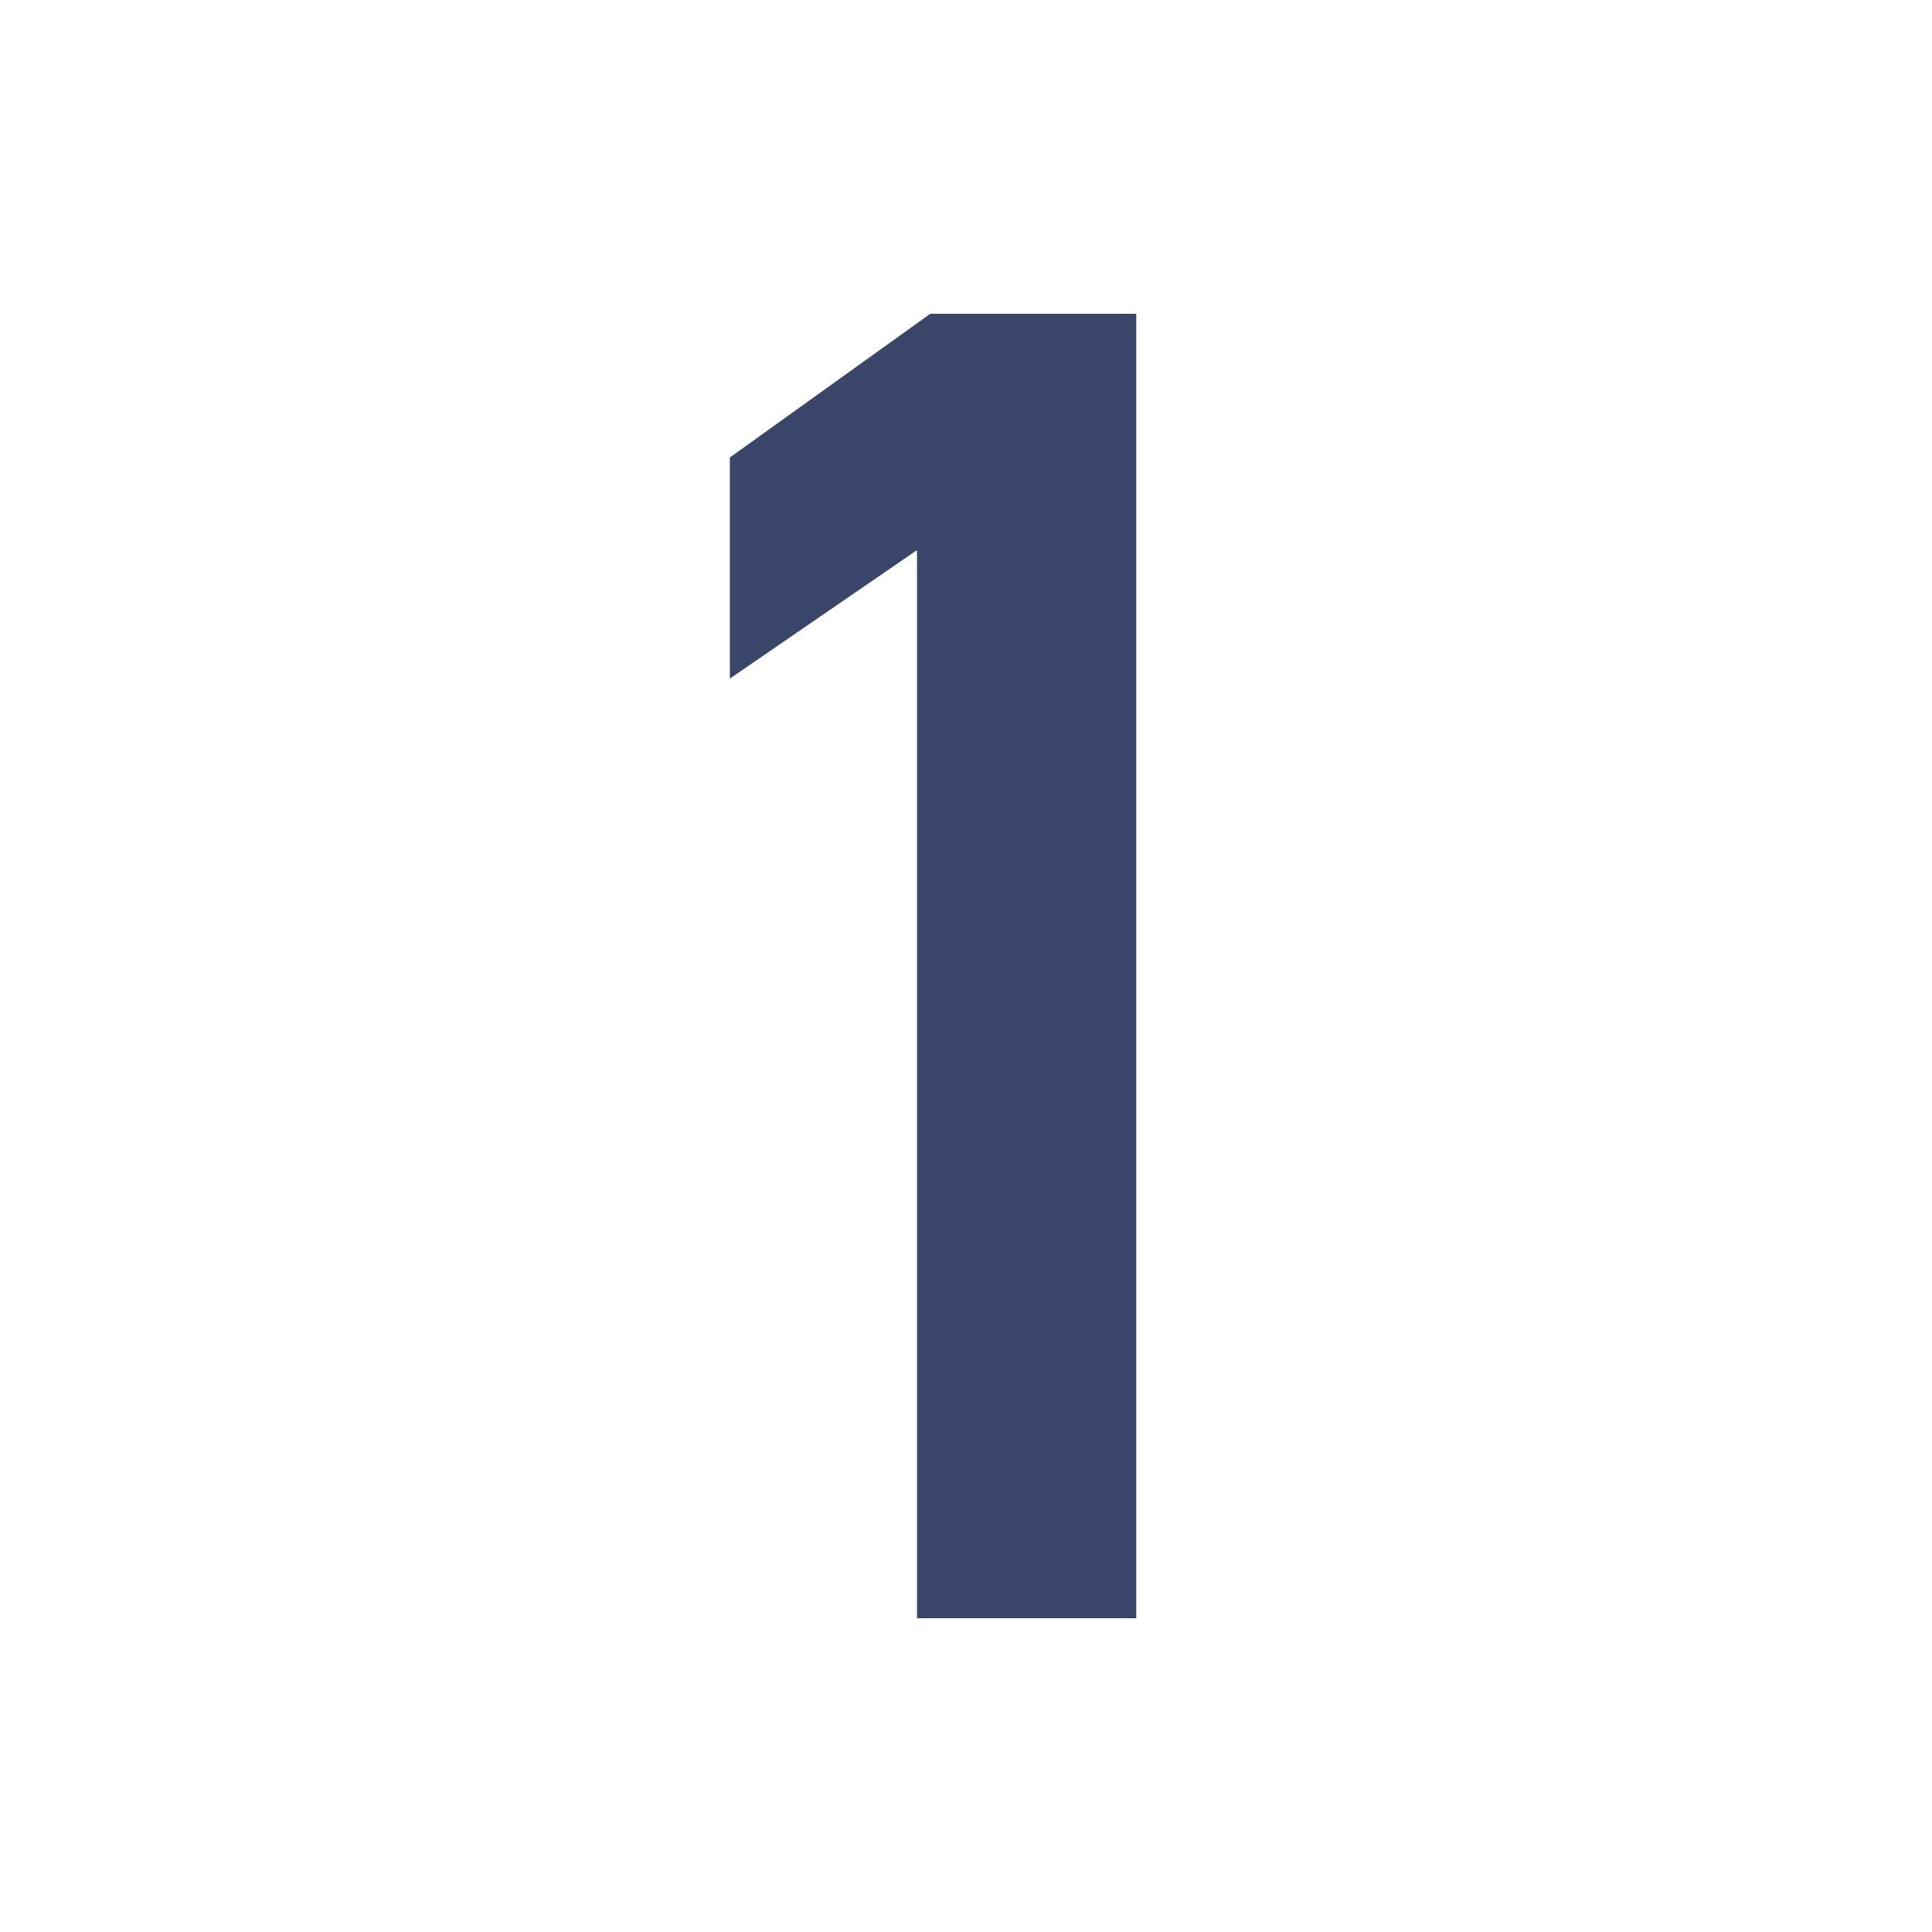 <svg xmlns="http://www.w3.org/2000/svg" viewBox="0 0 112 112"><g data-name="レイヤー 2"><g data-name="レイヤー 1"><path fill="#fff" d="M0 0h112v112H0z"/><path d="M65.87 93.81H53.16V31.89l-10.85 7.45V26.52l11.62-8.33h11.94z" fill="#39466a"/></g></g></svg>